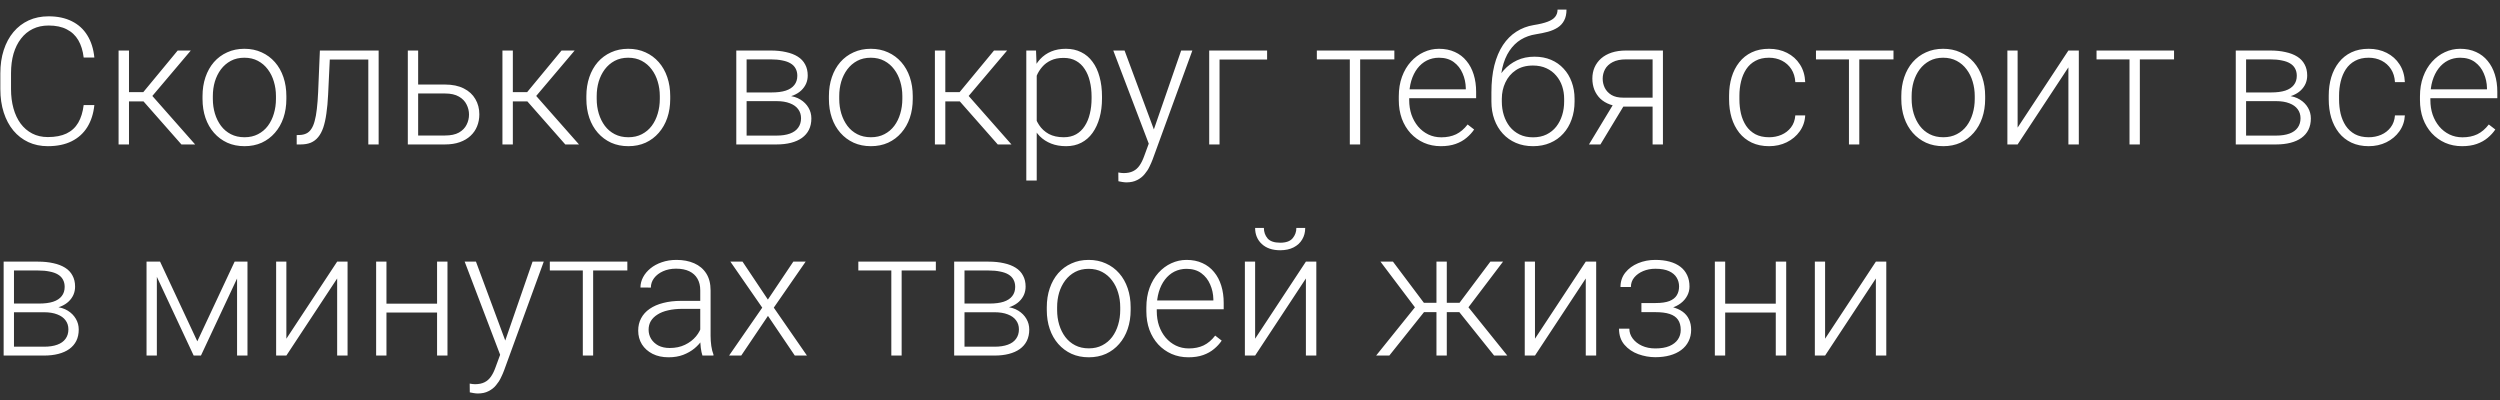 <?xml version="1.0" encoding="UTF-8"?> <svg xmlns="http://www.w3.org/2000/svg" width="225" height="36" viewBox="0 0 225 36" fill="none"><rect x="0" y="0" width="225" height="36" fill="#333333" stroke="none"/><path d="M7.531 9.453H8.492C8.414 10.219 8.203 10.88 7.859 11.438C7.516 11.99 7.047 12.414 6.453 12.711C5.859 13.008 5.143 13.156 4.305 13.156C3.659 13.156 3.073 13.034 2.547 12.789C2.026 12.544 1.578 12.198 1.203 11.75C0.828 11.297 0.539 10.755 0.336 10.125C0.133 9.495 0.031 8.794 0.031 8.023V6.602C0.031 5.831 0.133 5.133 0.336 4.508C0.539 3.878 0.831 3.336 1.211 2.883C1.591 2.43 2.047 2.081 2.578 1.836C3.109 1.591 3.708 1.469 4.375 1.469C5.182 1.469 5.88 1.617 6.469 1.914C7.057 2.206 7.521 2.628 7.859 3.18C8.203 3.732 8.414 4.398 8.492 5.18H7.531C7.458 4.565 7.297 4.044 7.047 3.617C6.797 3.19 6.451 2.865 6.008 2.641C5.57 2.411 5.026 2.297 4.375 2.297C3.844 2.297 3.37 2.398 2.953 2.602C2.536 2.805 2.182 3.096 1.891 3.477C1.599 3.852 1.375 4.302 1.219 4.828C1.068 5.354 0.992 5.94 0.992 6.586V8.023C0.992 8.648 1.065 9.224 1.211 9.75C1.357 10.276 1.57 10.732 1.852 11.117C2.138 11.503 2.487 11.802 2.898 12.016C3.31 12.229 3.779 12.336 4.305 12.336C4.977 12.336 5.536 12.229 5.984 12.016C6.438 11.797 6.789 11.474 7.039 11.047C7.289 10.62 7.453 10.088 7.531 9.453ZM11.609 4.547V13H10.672V4.547H11.609ZM17.172 4.547L13.297 9.125H11.281L11.18 8.289H12.898L15.992 4.547H17.172ZM16.328 13L12.805 9L13.398 8.281L17.562 13H16.328ZM18.227 8.906V8.648C18.227 8.034 18.315 7.466 18.492 6.945C18.669 6.424 18.922 5.974 19.25 5.594C19.583 5.214 19.982 4.919 20.445 4.711C20.909 4.497 21.424 4.391 21.992 4.391C22.565 4.391 23.083 4.497 23.547 4.711C24.01 4.919 24.409 5.214 24.742 5.594C25.076 5.974 25.331 6.424 25.508 6.945C25.685 7.466 25.773 8.034 25.773 8.648V8.906C25.773 9.521 25.685 10.088 25.508 10.609C25.331 11.125 25.076 11.573 24.742 11.953C24.414 12.333 24.018 12.63 23.555 12.844C23.091 13.052 22.576 13.156 22.008 13.156C21.435 13.156 20.917 13.052 20.453 12.844C19.99 12.63 19.591 12.333 19.258 11.953C18.924 11.573 18.669 11.125 18.492 10.609C18.315 10.088 18.227 9.521 18.227 8.906ZM19.156 8.648V8.906C19.156 9.37 19.219 9.81 19.344 10.227C19.469 10.638 19.651 11.005 19.891 11.328C20.13 11.646 20.427 11.896 20.781 12.078C21.135 12.26 21.544 12.352 22.008 12.352C22.466 12.352 22.87 12.26 23.219 12.078C23.573 11.896 23.87 11.646 24.109 11.328C24.349 11.005 24.529 10.638 24.648 10.227C24.773 9.81 24.836 9.37 24.836 8.906V8.648C24.836 8.19 24.773 7.755 24.648 7.344C24.529 6.932 24.346 6.565 24.102 6.242C23.862 5.919 23.565 5.664 23.211 5.477C22.857 5.289 22.451 5.195 21.992 5.195C21.534 5.195 21.128 5.289 20.773 5.477C20.424 5.664 20.128 5.919 19.883 6.242C19.643 6.565 19.461 6.932 19.336 7.344C19.216 7.755 19.156 8.19 19.156 8.648ZM33.32 4.547V5.359H29.039V4.547H33.32ZM34.078 4.547V13H33.148V4.547H34.078ZM28.789 4.547H29.719L29.531 8.508C29.5 9.148 29.448 9.716 29.375 10.211C29.307 10.706 29.213 11.13 29.094 11.484C28.974 11.833 28.82 12.12 28.633 12.344C28.451 12.568 28.229 12.734 27.969 12.844C27.708 12.948 27.404 13 27.055 13H26.703V12.156L26.992 12.148C27.216 12.138 27.412 12.091 27.578 12.008C27.75 11.925 27.896 11.792 28.016 11.609C28.141 11.427 28.242 11.188 28.32 10.891C28.404 10.594 28.469 10.232 28.516 9.805C28.568 9.372 28.607 8.865 28.633 8.281L28.789 4.547ZM37.297 7.609H40.055C40.721 7.609 41.284 7.727 41.742 7.961C42.2 8.19 42.547 8.508 42.781 8.914C43.021 9.32 43.141 9.779 43.141 10.289C43.141 10.675 43.073 11.034 42.938 11.367C42.807 11.695 42.609 11.982 42.344 12.227C42.083 12.471 41.76 12.662 41.375 12.797C40.995 12.932 40.555 13 40.055 13H36.703V4.547H37.633V12.195H40.055C40.57 12.195 40.987 12.107 41.305 11.93C41.622 11.747 41.852 11.513 41.992 11.227C42.138 10.94 42.211 10.635 42.211 10.312C42.211 9.995 42.138 9.693 41.992 9.406C41.852 9.115 41.622 8.878 41.305 8.695C40.987 8.508 40.57 8.414 40.055 8.414H37.297V7.609ZM46.156 4.547V13H45.219V4.547H46.156ZM51.719 4.547L47.844 9.125H45.828L45.727 8.289H47.445L50.539 4.547H51.719ZM50.875 13L47.352 9L47.945 8.281L52.109 13H50.875ZM52.773 8.906V8.648C52.773 8.034 52.862 7.466 53.039 6.945C53.216 6.424 53.469 5.974 53.797 5.594C54.13 5.214 54.529 4.919 54.992 4.711C55.456 4.497 55.971 4.391 56.539 4.391C57.112 4.391 57.63 4.497 58.094 4.711C58.557 4.919 58.956 5.214 59.289 5.594C59.622 5.974 59.878 6.424 60.055 6.945C60.232 7.466 60.32 8.034 60.32 8.648V8.906C60.32 9.521 60.232 10.088 60.055 10.609C59.878 11.125 59.622 11.573 59.289 11.953C58.961 12.333 58.565 12.63 58.102 12.844C57.638 13.052 57.122 13.156 56.555 13.156C55.982 13.156 55.464 13.052 55 12.844C54.536 12.63 54.138 12.333 53.805 11.953C53.471 11.573 53.216 11.125 53.039 10.609C52.862 10.088 52.773 9.521 52.773 8.906ZM53.703 8.648V8.906C53.703 9.37 53.766 9.81 53.891 10.227C54.016 10.638 54.198 11.005 54.438 11.328C54.677 11.646 54.974 11.896 55.328 12.078C55.682 12.26 56.091 12.352 56.555 12.352C57.013 12.352 57.417 12.26 57.766 12.078C58.12 11.896 58.417 11.646 58.656 11.328C58.896 11.005 59.075 10.638 59.195 10.227C59.32 9.81 59.383 9.37 59.383 8.906V8.648C59.383 8.19 59.32 7.755 59.195 7.344C59.075 6.932 58.893 6.565 58.648 6.242C58.409 5.919 58.112 5.664 57.758 5.477C57.404 5.289 56.997 5.195 56.539 5.195C56.081 5.195 55.675 5.289 55.32 5.477C54.971 5.664 54.675 5.919 54.43 6.242C54.19 6.565 54.008 6.932 53.883 7.344C53.763 7.755 53.703 8.19 53.703 8.648ZM69.898 9.102H66.93L66.914 8.32H69.445C69.956 8.32 70.38 8.266 70.719 8.156C71.062 8.042 71.32 7.872 71.492 7.648C71.669 7.424 71.758 7.148 71.758 6.82C71.758 6.57 71.706 6.352 71.602 6.164C71.503 5.977 71.352 5.823 71.148 5.703C70.951 5.583 70.701 5.495 70.398 5.438C70.102 5.375 69.755 5.344 69.359 5.344H67.195V13H66.266V4.547H69.359C69.875 4.547 70.336 4.594 70.742 4.688C71.154 4.776 71.505 4.911 71.797 5.094C72.088 5.276 72.31 5.51 72.461 5.797C72.617 6.078 72.695 6.411 72.695 6.797C72.695 7.057 72.646 7.302 72.547 7.531C72.448 7.755 72.302 7.958 72.109 8.141C71.922 8.318 71.69 8.464 71.414 8.578C71.138 8.688 70.82 8.755 70.461 8.781L69.898 9.102ZM69.898 13H66.641L67 12.203H69.898C70.367 12.203 70.766 12.143 71.094 12.023C71.422 11.904 71.669 11.727 71.836 11.492C72.008 11.258 72.094 10.974 72.094 10.641C72.094 10.328 72.008 10.057 71.836 9.828C71.669 9.599 71.422 9.422 71.094 9.297C70.766 9.167 70.367 9.102 69.898 9.102H67.742L67.758 8.32H70.531L70.93 8.617C71.357 8.654 71.727 8.768 72.039 8.961C72.352 9.154 72.594 9.398 72.766 9.695C72.938 9.987 73.023 10.307 73.023 10.656C73.023 11.042 72.951 11.383 72.805 11.68C72.659 11.971 72.448 12.216 72.172 12.414C71.901 12.607 71.573 12.753 71.188 12.852C70.802 12.95 70.372 13 69.898 13ZM74.602 8.906V8.648C74.602 8.034 74.69 7.466 74.867 6.945C75.044 6.424 75.297 5.974 75.625 5.594C75.958 5.214 76.357 4.919 76.82 4.711C77.284 4.497 77.799 4.391 78.367 4.391C78.94 4.391 79.458 4.497 79.922 4.711C80.385 4.919 80.784 5.214 81.117 5.594C81.451 5.974 81.706 6.424 81.883 6.945C82.06 7.466 82.148 8.034 82.148 8.648V8.906C82.148 9.521 82.06 10.088 81.883 10.609C81.706 11.125 81.451 11.573 81.117 11.953C80.789 12.333 80.393 12.63 79.93 12.844C79.466 13.052 78.951 13.156 78.383 13.156C77.81 13.156 77.292 13.052 76.828 12.844C76.365 12.63 75.966 12.333 75.633 11.953C75.299 11.573 75.044 11.125 74.867 10.609C74.69 10.088 74.602 9.521 74.602 8.906ZM75.531 8.648V8.906C75.531 9.37 75.594 9.81 75.719 10.227C75.844 10.638 76.026 11.005 76.266 11.328C76.505 11.646 76.802 11.896 77.156 12.078C77.51 12.26 77.919 12.352 78.383 12.352C78.841 12.352 79.245 12.26 79.594 12.078C79.948 11.896 80.245 11.646 80.484 11.328C80.724 11.005 80.904 10.638 81.023 10.227C81.148 9.81 81.211 9.37 81.211 8.906V8.648C81.211 8.19 81.148 7.755 81.023 7.344C80.904 6.932 80.721 6.565 80.477 6.242C80.237 5.919 79.94 5.664 79.586 5.477C79.232 5.289 78.826 5.195 78.367 5.195C77.909 5.195 77.503 5.289 77.148 5.477C76.799 5.664 76.503 5.919 76.258 6.242C76.018 6.565 75.836 6.932 75.711 7.344C75.591 7.755 75.531 8.19 75.531 8.648ZM85.078 4.547V13H84.141V4.547H85.078ZM90.641 4.547L86.766 9.125H84.75L84.648 8.289H86.367L89.461 4.547H90.641ZM89.797 13L86.273 9L86.867 8.281L91.031 13H89.797ZM93.305 6.172V16.25H92.367V4.547H93.242L93.305 6.172ZM99.18 8.695V8.859C99.18 9.49 99.107 10.068 98.961 10.594C98.815 11.12 98.604 11.575 98.328 11.961C98.057 12.341 97.721 12.635 97.32 12.844C96.919 13.052 96.463 13.156 95.953 13.156C95.448 13.156 94.997 13.078 94.602 12.922C94.206 12.766 93.865 12.544 93.578 12.258C93.297 11.966 93.07 11.628 92.898 11.242C92.732 10.852 92.615 10.425 92.547 9.961V7.797C92.625 7.286 92.753 6.823 92.93 6.406C93.107 5.99 93.333 5.63 93.609 5.328C93.891 5.026 94.224 4.794 94.609 4.633C94.995 4.471 95.435 4.391 95.93 4.391C96.445 4.391 96.904 4.492 97.305 4.695C97.711 4.893 98.052 5.182 98.328 5.562C98.609 5.938 98.82 6.391 98.961 6.922C99.107 7.448 99.18 8.039 99.18 8.695ZM98.242 8.859V8.695C98.242 8.201 98.19 7.742 98.086 7.32C97.987 6.898 97.833 6.531 97.625 6.219C97.422 5.901 97.162 5.654 96.844 5.477C96.531 5.299 96.159 5.211 95.727 5.211C95.279 5.211 94.896 5.286 94.578 5.438C94.266 5.583 94.005 5.779 93.797 6.023C93.588 6.263 93.424 6.526 93.305 6.812C93.185 7.099 93.096 7.38 93.039 7.656V10.148C93.138 10.544 93.297 10.912 93.516 11.25C93.734 11.583 94.026 11.852 94.391 12.055C94.76 12.253 95.211 12.352 95.742 12.352C96.169 12.352 96.539 12.263 96.852 12.086C97.164 11.909 97.422 11.662 97.625 11.344C97.833 11.026 97.987 10.656 98.086 10.234C98.19 9.812 98.242 9.354 98.242 8.859ZM103.672 12.156L106.305 4.547H107.312L103.734 14.359C103.661 14.552 103.568 14.766 103.453 15C103.344 15.234 103.198 15.458 103.016 15.672C102.839 15.891 102.615 16.068 102.344 16.203C102.078 16.344 101.753 16.414 101.367 16.414C101.268 16.414 101.141 16.401 100.984 16.375C100.833 16.354 100.724 16.333 100.656 16.312L100.648 15.523C100.706 15.539 100.789 15.552 100.898 15.562C101.008 15.573 101.083 15.578 101.125 15.578C101.464 15.578 101.747 15.521 101.977 15.406C102.211 15.292 102.406 15.12 102.562 14.891C102.719 14.667 102.857 14.385 102.977 14.047L103.672 12.156ZM101.211 4.547L103.906 11.805L104.156 12.781L103.477 13.164L100.195 4.547H101.211ZM114.039 4.547V5.359H109.758V13H108.828V4.547H114.039ZM122.414 4.547V13H121.484V4.547H122.414ZM125.492 4.547V5.344H118.516V4.547H125.492ZM129.68 13.156C129.128 13.156 128.62 13.055 128.156 12.852C127.698 12.648 127.297 12.362 126.953 11.992C126.615 11.622 126.352 11.185 126.164 10.68C125.982 10.169 125.891 9.612 125.891 9.008V8.672C125.891 8.021 125.987 7.432 126.18 6.906C126.372 6.38 126.638 5.93 126.977 5.555C127.315 5.18 127.701 4.893 128.133 4.695C128.57 4.492 129.029 4.391 129.508 4.391C130.044 4.391 130.521 4.487 130.938 4.68C131.354 4.867 131.703 5.135 131.984 5.484C132.271 5.828 132.487 6.237 132.633 6.711C132.779 7.18 132.852 7.698 132.852 8.266V8.836H126.453V8.039H131.922V7.93C131.911 7.456 131.815 7.013 131.633 6.602C131.456 6.185 131.19 5.846 130.836 5.586C130.482 5.326 130.039 5.195 129.508 5.195C129.112 5.195 128.747 5.279 128.414 5.445C128.086 5.612 127.802 5.852 127.562 6.164C127.328 6.471 127.146 6.839 127.016 7.266C126.891 7.688 126.828 8.156 126.828 8.672V9.008C126.828 9.477 126.896 9.914 127.031 10.32C127.172 10.721 127.37 11.075 127.625 11.383C127.885 11.69 128.193 11.93 128.547 12.102C128.901 12.273 129.292 12.359 129.719 12.359C130.219 12.359 130.661 12.268 131.047 12.086C131.432 11.898 131.779 11.604 132.086 11.203L132.672 11.656C132.49 11.927 132.26 12.177 131.984 12.406C131.714 12.635 131.388 12.818 131.008 12.953C130.628 13.088 130.185 13.156 129.68 13.156ZM140.18 0.867H140.984C140.984 1.258 140.914 1.583 140.773 1.844C140.638 2.104 140.445 2.315 140.195 2.477C139.945 2.638 139.651 2.766 139.312 2.859C138.979 2.948 138.615 3.023 138.219 3.086C137.734 3.159 137.289 3.318 136.883 3.562C136.482 3.807 136.138 4.143 135.852 4.57C135.565 4.992 135.349 5.516 135.203 6.141C135.062 6.76 135.005 7.487 135.031 8.32V9.047H134.227V8.32C134.227 7.404 134.315 6.591 134.492 5.883C134.674 5.169 134.932 4.56 135.266 4.055C135.604 3.549 136.005 3.148 136.469 2.852C136.938 2.549 137.456 2.352 138.023 2.258C138.555 2.174 138.977 2.073 139.289 1.953C139.607 1.833 139.833 1.685 139.969 1.508C140.109 1.331 140.18 1.117 140.18 0.867ZM138.102 5.102C138.654 5.102 139.151 5.195 139.594 5.383C140.036 5.57 140.414 5.836 140.727 6.18C141.044 6.518 141.286 6.919 141.453 7.383C141.625 7.841 141.711 8.344 141.711 8.891V9.141C141.711 9.724 141.622 10.26 141.445 10.75C141.273 11.24 141.023 11.664 140.695 12.023C140.372 12.383 139.979 12.662 139.516 12.859C139.057 13.057 138.544 13.156 137.977 13.156C137.404 13.156 136.888 13.057 136.43 12.859C135.971 12.662 135.578 12.383 135.25 12.023C134.922 11.664 134.669 11.24 134.492 10.75C134.315 10.26 134.227 9.724 134.227 9.141V8.891C134.227 8.74 134.242 8.591 134.273 8.445C134.31 8.299 134.354 8.156 134.406 8.016C134.458 7.87 134.51 7.727 134.562 7.586C134.745 7.112 135.003 6.69 135.336 6.32C135.669 5.945 136.068 5.648 136.531 5.43C137 5.211 137.523 5.102 138.102 5.102ZM137.961 5.898C137.352 5.898 136.839 6.039 136.422 6.32C136.01 6.596 135.698 6.964 135.484 7.422C135.271 7.875 135.164 8.365 135.164 8.891V9.141C135.164 9.573 135.224 9.982 135.344 10.367C135.464 10.753 135.641 11.096 135.875 11.398C136.115 11.695 136.409 11.93 136.758 12.102C137.107 12.273 137.513 12.359 137.977 12.359C138.435 12.359 138.839 12.273 139.188 12.102C139.536 11.93 139.828 11.695 140.062 11.398C140.297 11.096 140.474 10.753 140.594 10.367C140.714 9.982 140.773 9.573 140.773 9.141V8.891C140.773 8.495 140.714 8.117 140.594 7.758C140.474 7.398 140.294 7.081 140.055 6.805C139.82 6.523 139.526 6.302 139.172 6.141C138.823 5.979 138.419 5.898 137.961 5.898ZM145.352 9.125H146.383L144.039 13H143.008L145.352 9.125ZM146.344 4.547H149.664V13H148.734V5.344H146.344C145.849 5.344 145.445 5.427 145.133 5.594C144.826 5.755 144.599 5.969 144.453 6.234C144.312 6.5 144.242 6.784 144.242 7.086C144.242 7.372 144.305 7.646 144.43 7.906C144.56 8.167 144.76 8.38 145.031 8.547C145.302 8.708 145.654 8.789 146.086 8.789H149.07V9.594H146.086C145.643 9.594 145.25 9.531 144.906 9.406C144.562 9.281 144.271 9.107 144.031 8.883C143.797 8.654 143.617 8.385 143.492 8.078C143.372 7.766 143.312 7.43 143.312 7.07C143.312 6.706 143.378 6.372 143.508 6.07C143.643 5.763 143.839 5.495 144.094 5.266C144.354 5.036 144.672 4.859 145.047 4.734C145.427 4.609 145.859 4.547 146.344 4.547ZM159.219 12.352C159.615 12.352 159.984 12.279 160.328 12.133C160.677 11.982 160.964 11.76 161.188 11.469C161.417 11.172 161.547 10.81 161.578 10.383H162.469C162.443 10.919 162.279 11.398 161.977 11.82C161.68 12.237 161.289 12.565 160.805 12.805C160.326 13.039 159.797 13.156 159.219 13.156C158.63 13.156 158.109 13.05 157.656 12.836C157.208 12.622 156.833 12.325 156.531 11.945C156.229 11.56 156 11.112 155.844 10.602C155.693 10.086 155.617 9.531 155.617 8.938V8.609C155.617 8.016 155.693 7.464 155.844 6.953C156 6.438 156.229 5.99 156.531 5.609C156.833 5.224 157.208 4.924 157.656 4.711C158.104 4.497 158.622 4.391 159.211 4.391C159.815 4.391 160.357 4.513 160.836 4.758C161.32 5.003 161.706 5.349 161.992 5.797C162.284 6.245 162.443 6.776 162.469 7.391H161.578C161.552 6.938 161.432 6.547 161.219 6.219C161.005 5.891 160.724 5.638 160.375 5.461C160.026 5.284 159.638 5.195 159.211 5.195C158.732 5.195 158.323 5.289 157.984 5.477C157.646 5.659 157.37 5.911 157.156 6.234C156.948 6.552 156.794 6.917 156.695 7.328C156.596 7.734 156.547 8.161 156.547 8.609V8.938C156.547 9.391 156.594 9.823 156.688 10.234C156.786 10.641 156.94 11.003 157.148 11.32C157.362 11.638 157.638 11.891 157.977 12.078C158.32 12.26 158.734 12.352 159.219 12.352ZM167.336 4.547V13H166.406V4.547H167.336ZM170.414 4.547V5.344H163.438V4.547H170.414ZM171.117 8.906V8.648C171.117 8.034 171.206 7.466 171.383 6.945C171.56 6.424 171.812 5.974 172.141 5.594C172.474 5.214 172.872 4.919 173.336 4.711C173.799 4.497 174.315 4.391 174.883 4.391C175.456 4.391 175.974 4.497 176.438 4.711C176.901 4.919 177.299 5.214 177.633 5.594C177.966 5.974 178.221 6.424 178.398 6.945C178.576 7.466 178.664 8.034 178.664 8.648V8.906C178.664 9.521 178.576 10.088 178.398 10.609C178.221 11.125 177.966 11.573 177.633 11.953C177.305 12.333 176.909 12.63 176.445 12.844C175.982 13.052 175.466 13.156 174.898 13.156C174.326 13.156 173.807 13.052 173.344 12.844C172.88 12.63 172.482 12.333 172.148 11.953C171.815 11.573 171.56 11.125 171.383 10.609C171.206 10.088 171.117 9.521 171.117 8.906ZM172.047 8.648V8.906C172.047 9.37 172.109 9.81 172.234 10.227C172.359 10.638 172.542 11.005 172.781 11.328C173.021 11.646 173.318 11.896 173.672 12.078C174.026 12.26 174.435 12.352 174.898 12.352C175.357 12.352 175.76 12.26 176.109 12.078C176.464 11.896 176.76 11.646 177 11.328C177.24 11.005 177.419 10.638 177.539 10.227C177.664 9.81 177.727 9.37 177.727 8.906V8.648C177.727 8.19 177.664 7.755 177.539 7.344C177.419 6.932 177.237 6.565 176.992 6.242C176.753 5.919 176.456 5.664 176.102 5.477C175.747 5.289 175.341 5.195 174.883 5.195C174.424 5.195 174.018 5.289 173.664 5.477C173.315 5.664 173.018 5.919 172.773 6.242C172.534 6.565 172.352 6.932 172.227 7.344C172.107 7.755 172.047 8.19 172.047 8.648ZM181.586 11.484L186.156 4.547H187.094V13H186.156V6.062L181.586 13H180.664V4.547H181.586V11.484ZM192.586 4.547V13H191.656V4.547H192.586ZM195.664 4.547V5.344H188.688V4.547H195.664ZM204.852 9.102H201.883L201.867 8.32H204.398C204.909 8.32 205.333 8.266 205.672 8.156C206.016 8.042 206.273 7.872 206.445 7.648C206.622 7.424 206.711 7.148 206.711 6.82C206.711 6.57 206.659 6.352 206.555 6.164C206.456 5.977 206.305 5.823 206.102 5.703C205.904 5.583 205.654 5.495 205.352 5.438C205.055 5.375 204.708 5.344 204.312 5.344H202.148V13H201.219V4.547H204.312C204.828 4.547 205.289 4.594 205.695 4.688C206.107 4.776 206.458 4.911 206.75 5.094C207.042 5.276 207.263 5.51 207.414 5.797C207.57 6.078 207.648 6.411 207.648 6.797C207.648 7.057 207.599 7.302 207.5 7.531C207.401 7.755 207.255 7.958 207.062 8.141C206.875 8.318 206.643 8.464 206.367 8.578C206.091 8.688 205.773 8.755 205.414 8.781L204.852 9.102ZM204.852 13H201.594L201.953 12.203H204.852C205.32 12.203 205.719 12.143 206.047 12.023C206.375 11.904 206.622 11.727 206.789 11.492C206.961 11.258 207.047 10.974 207.047 10.641C207.047 10.328 206.961 10.057 206.789 9.828C206.622 9.599 206.375 9.422 206.047 9.297C205.719 9.167 205.32 9.102 204.852 9.102H202.695L202.711 8.32H205.484L205.883 8.617C206.31 8.654 206.68 8.768 206.992 8.961C207.305 9.154 207.547 9.398 207.719 9.695C207.891 9.987 207.977 10.307 207.977 10.656C207.977 11.042 207.904 11.383 207.758 11.68C207.612 11.971 207.401 12.216 207.125 12.414C206.854 12.607 206.526 12.753 206.141 12.852C205.755 12.95 205.326 13 204.852 13ZM213.188 12.352C213.583 12.352 213.953 12.279 214.297 12.133C214.646 11.982 214.932 11.76 215.156 11.469C215.385 11.172 215.516 10.81 215.547 10.383H216.438C216.411 10.919 216.247 11.398 215.945 11.82C215.648 12.237 215.258 12.565 214.773 12.805C214.294 13.039 213.766 13.156 213.188 13.156C212.599 13.156 212.078 13.05 211.625 12.836C211.177 12.622 210.802 12.325 210.5 11.945C210.198 11.56 209.969 11.112 209.812 10.602C209.661 10.086 209.586 9.531 209.586 8.938V8.609C209.586 8.016 209.661 7.464 209.812 6.953C209.969 6.438 210.198 5.99 210.5 5.609C210.802 5.224 211.177 4.924 211.625 4.711C212.073 4.497 212.591 4.391 213.18 4.391C213.784 4.391 214.326 4.513 214.805 4.758C215.289 5.003 215.674 5.349 215.961 5.797C216.253 6.245 216.411 6.776 216.438 7.391H215.547C215.521 6.938 215.401 6.547 215.188 6.219C214.974 5.891 214.693 5.638 214.344 5.461C213.995 5.284 213.607 5.195 213.18 5.195C212.701 5.195 212.292 5.289 211.953 5.477C211.615 5.659 211.339 5.911 211.125 6.234C210.917 6.552 210.763 6.917 210.664 7.328C210.565 7.734 210.516 8.161 210.516 8.609V8.938C210.516 9.391 210.562 9.823 210.656 10.234C210.755 10.641 210.909 11.003 211.117 11.32C211.331 11.638 211.607 11.891 211.945 12.078C212.289 12.26 212.703 12.352 213.188 12.352ZM221.586 13.156C221.034 13.156 220.526 13.055 220.062 12.852C219.604 12.648 219.203 12.362 218.859 11.992C218.521 11.622 218.258 11.185 218.07 10.68C217.888 10.169 217.797 9.612 217.797 9.008V8.672C217.797 8.021 217.893 7.432 218.086 6.906C218.279 6.38 218.544 5.93 218.883 5.555C219.221 5.18 219.607 4.893 220.039 4.695C220.477 4.492 220.935 4.391 221.414 4.391C221.951 4.391 222.427 4.487 222.844 4.68C223.26 4.867 223.609 5.135 223.891 5.484C224.177 5.828 224.393 6.237 224.539 6.711C224.685 7.18 224.758 7.698 224.758 8.266V8.836H218.359V8.039H223.828V7.93C223.818 7.456 223.721 7.013 223.539 6.602C223.362 6.185 223.096 5.846 222.742 5.586C222.388 5.326 221.945 5.195 221.414 5.195C221.018 5.195 220.654 5.279 220.32 5.445C219.992 5.612 219.708 5.852 219.469 6.164C219.234 6.471 219.052 6.839 218.922 7.266C218.797 7.688 218.734 8.156 218.734 8.672V9.008C218.734 9.477 218.802 9.914 218.938 10.32C219.078 10.721 219.276 11.075 219.531 11.383C219.792 11.69 220.099 11.93 220.453 12.102C220.807 12.273 221.198 12.359 221.625 12.359C222.125 12.359 222.568 12.268 222.953 12.086C223.339 11.898 223.685 11.604 223.992 11.203L224.578 11.656C224.396 11.927 224.167 12.177 223.891 12.406C223.62 12.635 223.294 12.818 222.914 12.953C222.534 13.088 222.091 13.156 221.586 13.156ZM3.961 28.102H0.992L0.977 27.32H3.508C4.018 27.32 4.443 27.266 4.781 27.156C5.125 27.042 5.383 26.872 5.555 26.648C5.732 26.424 5.82 26.148 5.82 25.82C5.82 25.57 5.768 25.352 5.664 25.164C5.565 24.977 5.414 24.823 5.211 24.703C5.013 24.583 4.763 24.495 4.461 24.438C4.164 24.375 3.818 24.344 3.422 24.344H1.258V32H0.328V23.547H3.422C3.938 23.547 4.398 23.594 4.805 23.688C5.216 23.776 5.568 23.912 5.859 24.094C6.151 24.276 6.372 24.51 6.523 24.797C6.68 25.078 6.758 25.412 6.758 25.797C6.758 26.057 6.708 26.302 6.609 26.531C6.51 26.755 6.365 26.958 6.172 27.141C5.984 27.318 5.753 27.463 5.477 27.578C5.201 27.688 4.883 27.755 4.523 27.781L3.961 28.102ZM3.961 32H0.703L1.062 31.203H3.961C4.43 31.203 4.828 31.143 5.156 31.023C5.484 30.904 5.732 30.727 5.898 30.492C6.07 30.258 6.156 29.974 6.156 29.641C6.156 29.328 6.07 29.057 5.898 28.828C5.732 28.599 5.484 28.422 5.156 28.297C4.828 28.167 4.43 28.102 3.961 28.102H1.805L1.82 27.32H4.594L4.992 27.617C5.419 27.654 5.789 27.768 6.102 27.961C6.414 28.154 6.656 28.398 6.828 28.695C7 28.987 7.086 29.307 7.086 29.656C7.086 30.042 7.013 30.383 6.867 30.68C6.721 30.971 6.51 31.216 6.234 31.414C5.964 31.607 5.635 31.753 5.25 31.852C4.865 31.951 4.435 32 3.961 32ZM17.758 30.719L21.117 23.547H22.047L18.086 32H17.43L13.477 23.547H14.406L17.758 30.719ZM14.117 23.547V32H13.188V23.547H14.117ZM21.336 32V23.547H22.273V32H21.336ZM25.773 30.484L30.344 23.547H31.281V32H30.344V25.062L25.773 32H24.852V23.547H25.773V30.484ZM39.555 27.328V28.125H34.539V27.328H39.555ZM34.781 23.547V32H33.852V23.547H34.781ZM40.273 23.547V32H39.336V23.547H40.273ZM45.297 31.156L47.93 23.547H48.938L45.359 33.359C45.286 33.552 45.193 33.766 45.078 34C44.969 34.234 44.823 34.458 44.641 34.672C44.464 34.891 44.24 35.068 43.969 35.203C43.703 35.344 43.378 35.414 42.992 35.414C42.893 35.414 42.766 35.401 42.609 35.375C42.458 35.354 42.349 35.333 42.281 35.312L42.273 34.523C42.331 34.539 42.414 34.552 42.523 34.562C42.633 34.573 42.708 34.578 42.75 34.578C43.089 34.578 43.372 34.521 43.602 34.406C43.836 34.292 44.031 34.12 44.188 33.891C44.344 33.667 44.482 33.385 44.602 33.047L45.297 31.156ZM42.836 23.547L45.531 30.805L45.781 31.781L45.102 32.164L41.82 23.547H42.836ZM53.383 23.547V32H52.453V23.547H53.383ZM56.461 23.547V24.344H49.484V23.547H56.461ZM63.023 30.484V26.125C63.023 25.724 62.94 25.378 62.773 25.086C62.607 24.794 62.362 24.57 62.039 24.414C61.716 24.258 61.318 24.18 60.844 24.18C60.406 24.18 60.016 24.258 59.672 24.414C59.333 24.565 59.065 24.771 58.867 25.031C58.675 25.287 58.578 25.57 58.578 25.883L57.641 25.875C57.641 25.557 57.719 25.25 57.875 24.953C58.031 24.656 58.253 24.391 58.539 24.156C58.825 23.922 59.167 23.737 59.562 23.602C59.964 23.461 60.404 23.391 60.883 23.391C61.487 23.391 62.018 23.492 62.477 23.695C62.94 23.898 63.302 24.203 63.562 24.609C63.823 25.016 63.953 25.526 63.953 26.141V30.227C63.953 30.518 63.974 30.82 64.016 31.133C64.062 31.445 64.128 31.703 64.211 31.906V32H63.219C63.156 31.812 63.107 31.578 63.07 31.297C63.039 31.01 63.023 30.74 63.023 30.484ZM63.242 27.078L63.258 27.797H61.422C60.943 27.797 60.513 27.841 60.133 27.93C59.758 28.013 59.44 28.138 59.18 28.305C58.919 28.466 58.719 28.662 58.578 28.891C58.443 29.12 58.375 29.38 58.375 29.672C58.375 29.974 58.45 30.25 58.602 30.5C58.758 30.75 58.977 30.951 59.258 31.102C59.544 31.247 59.883 31.32 60.273 31.32C60.794 31.32 61.253 31.224 61.648 31.031C62.05 30.838 62.38 30.586 62.641 30.273C62.901 29.961 63.075 29.62 63.164 29.25L63.57 29.789C63.503 30.049 63.378 30.318 63.195 30.594C63.018 30.865 62.786 31.12 62.5 31.359C62.214 31.594 61.875 31.787 61.484 31.938C61.099 32.083 60.661 32.156 60.172 32.156C59.62 32.156 59.138 32.052 58.727 31.844C58.32 31.635 58.003 31.352 57.773 30.992C57.55 30.628 57.438 30.216 57.438 29.758C57.438 29.341 57.526 28.969 57.703 28.641C57.88 28.307 58.135 28.026 58.469 27.797C58.807 27.562 59.214 27.385 59.688 27.266C60.167 27.141 60.703 27.078 61.297 27.078H63.242ZM66.828 23.547L69.109 26.961L71.398 23.547H72.508L69.641 27.688L72.625 32H71.531L69.117 28.43L66.711 32H65.617L68.602 27.688L65.734 23.547H66.828ZM81.148 23.547V32H80.219V23.547H81.148ZM84.227 23.547V24.344H77.25V23.547H84.227ZM89.508 28.102H86.539L86.523 27.32H89.055C89.565 27.32 89.99 27.266 90.328 27.156C90.672 27.042 90.93 26.872 91.102 26.648C91.279 26.424 91.367 26.148 91.367 25.82C91.367 25.57 91.315 25.352 91.211 25.164C91.112 24.977 90.961 24.823 90.758 24.703C90.56 24.583 90.31 24.495 90.008 24.438C89.711 24.375 89.365 24.344 88.969 24.344H86.805V32H85.875V23.547H88.969C89.484 23.547 89.945 23.594 90.352 23.688C90.763 23.776 91.115 23.912 91.406 24.094C91.698 24.276 91.919 24.51 92.07 24.797C92.227 25.078 92.305 25.412 92.305 25.797C92.305 26.057 92.255 26.302 92.156 26.531C92.057 26.755 91.912 26.958 91.719 27.141C91.531 27.318 91.299 27.463 91.023 27.578C90.747 27.688 90.43 27.755 90.07 27.781L89.508 28.102ZM89.508 32H86.25L86.609 31.203H89.508C89.977 31.203 90.375 31.143 90.703 31.023C91.031 30.904 91.279 30.727 91.445 30.492C91.617 30.258 91.703 29.974 91.703 29.641C91.703 29.328 91.617 29.057 91.445 28.828C91.279 28.599 91.031 28.422 90.703 28.297C90.375 28.167 89.977 28.102 89.508 28.102H87.352L87.367 27.32H90.141L90.539 27.617C90.966 27.654 91.336 27.768 91.648 27.961C91.961 28.154 92.203 28.398 92.375 28.695C92.547 28.987 92.633 29.307 92.633 29.656C92.633 30.042 92.56 30.383 92.414 30.68C92.268 30.971 92.057 31.216 91.781 31.414C91.51 31.607 91.182 31.753 90.797 31.852C90.412 31.951 89.982 32 89.508 32ZM94.211 27.906V27.648C94.211 27.034 94.299 26.466 94.477 25.945C94.654 25.424 94.906 24.974 95.234 24.594C95.568 24.213 95.966 23.919 96.43 23.711C96.893 23.497 97.409 23.391 97.977 23.391C98.549 23.391 99.068 23.497 99.531 23.711C99.995 23.919 100.393 24.213 100.727 24.594C101.06 24.974 101.315 25.424 101.492 25.945C101.669 26.466 101.758 27.034 101.758 27.648V27.906C101.758 28.521 101.669 29.088 101.492 29.609C101.315 30.125 101.06 30.573 100.727 30.953C100.398 31.333 100.003 31.63 99.539 31.844C99.076 32.052 98.56 32.156 97.992 32.156C97.419 32.156 96.901 32.052 96.438 31.844C95.974 31.63 95.576 31.333 95.242 30.953C94.909 30.573 94.654 30.125 94.477 29.609C94.299 29.088 94.211 28.521 94.211 27.906ZM95.141 27.648V27.906C95.141 28.37 95.203 28.81 95.328 29.227C95.453 29.638 95.635 30.005 95.875 30.328C96.115 30.646 96.412 30.896 96.766 31.078C97.12 31.26 97.529 31.352 97.992 31.352C98.451 31.352 98.854 31.26 99.203 31.078C99.557 30.896 99.854 30.646 100.094 30.328C100.333 30.005 100.513 29.638 100.633 29.227C100.758 28.81 100.82 28.37 100.82 27.906V27.648C100.82 27.19 100.758 26.755 100.633 26.344C100.513 25.932 100.331 25.565 100.086 25.242C99.846 24.919 99.549 24.664 99.195 24.477C98.841 24.289 98.435 24.195 97.977 24.195C97.518 24.195 97.112 24.289 96.758 24.477C96.409 24.664 96.112 24.919 95.867 25.242C95.628 25.565 95.445 25.932 95.32 26.344C95.201 26.755 95.141 27.19 95.141 27.648ZM106.961 32.156C106.409 32.156 105.901 32.055 105.438 31.852C104.979 31.648 104.578 31.362 104.234 30.992C103.896 30.622 103.633 30.185 103.445 29.68C103.263 29.169 103.172 28.612 103.172 28.008V27.672C103.172 27.021 103.268 26.432 103.461 25.906C103.654 25.38 103.919 24.93 104.258 24.555C104.596 24.18 104.982 23.893 105.414 23.695C105.852 23.492 106.31 23.391 106.789 23.391C107.326 23.391 107.802 23.487 108.219 23.68C108.635 23.867 108.984 24.135 109.266 24.484C109.552 24.828 109.768 25.237 109.914 25.711C110.06 26.18 110.133 26.698 110.133 27.266V27.836H103.734V27.039H109.203V26.93C109.193 26.456 109.096 26.013 108.914 25.602C108.737 25.185 108.471 24.846 108.117 24.586C107.763 24.326 107.32 24.195 106.789 24.195C106.393 24.195 106.029 24.279 105.695 24.445C105.367 24.612 105.083 24.852 104.844 25.164C104.609 25.471 104.427 25.838 104.297 26.266C104.172 26.688 104.109 27.156 104.109 27.672V28.008C104.109 28.477 104.177 28.914 104.312 29.32C104.453 29.721 104.651 30.076 104.906 30.383C105.167 30.69 105.474 30.93 105.828 31.102C106.182 31.273 106.573 31.359 107 31.359C107.5 31.359 107.943 31.268 108.328 31.086C108.714 30.898 109.06 30.604 109.367 30.203L109.953 30.656C109.771 30.927 109.542 31.177 109.266 31.406C108.995 31.635 108.669 31.818 108.289 31.953C107.909 32.089 107.466 32.156 106.961 32.156ZM112.961 30.484L117.531 23.547H118.469V32H117.531V25.062L112.961 32H112.039V23.547H112.961V30.484ZM116.672 20.516H117.469C117.469 20.906 117.378 21.253 117.195 21.555C117.018 21.857 116.76 22.094 116.422 22.266C116.083 22.438 115.682 22.523 115.219 22.523C114.521 22.523 113.969 22.336 113.562 21.961C113.161 21.586 112.961 21.104 112.961 20.516H113.75C113.75 20.875 113.859 21.188 114.078 21.453C114.302 21.713 114.682 21.844 115.219 21.844C115.74 21.844 116.112 21.711 116.336 21.445C116.56 21.18 116.672 20.87 116.672 20.516ZM127.672 28.094L124.242 23.547H125.367L128.148 27.25H129.711L129.625 28.094H127.672ZM128.234 28L125.039 32H123.852L127.648 27.281L128.234 28ZM130.211 23.547V32H129.281V23.547H130.211ZM135.273 23.547L131.828 28.094H129.891L129.789 27.25H131.359L134.133 23.547H135.273ZM134.469 32L131.266 28L131.859 27.281L135.656 32H134.469ZM138.148 30.484L142.719 23.547H143.656V32H142.719V25.062L138.148 32H137.227V23.547H138.148V30.484ZM149.086 27.906H147.727V27.273H149.008C149.529 27.273 149.943 27.213 150.25 27.094C150.557 26.969 150.779 26.794 150.914 26.57C151.049 26.346 151.117 26.083 151.117 25.781C151.117 25.49 151.044 25.224 150.898 24.984C150.758 24.745 150.531 24.552 150.219 24.406C149.906 24.26 149.492 24.188 148.977 24.188C148.581 24.188 148.216 24.258 147.883 24.398C147.549 24.539 147.281 24.732 147.078 24.977C146.88 25.221 146.781 25.505 146.781 25.828H145.844C145.844 25.328 145.99 24.896 146.281 24.531C146.573 24.167 146.956 23.885 147.43 23.688C147.909 23.49 148.424 23.391 148.977 23.391C149.456 23.391 149.885 23.443 150.266 23.547C150.646 23.651 150.969 23.805 151.234 24.008C151.5 24.211 151.703 24.463 151.844 24.766C151.984 25.062 152.055 25.404 152.055 25.789C152.055 26.081 151.987 26.354 151.852 26.609C151.721 26.865 151.529 27.091 151.273 27.289C151.023 27.482 150.714 27.633 150.344 27.742C149.979 27.852 149.56 27.906 149.086 27.906ZM147.727 27.477H149.086C149.607 27.477 150.062 27.526 150.453 27.625C150.844 27.719 151.169 27.859 151.43 28.047C151.69 28.234 151.883 28.466 152.008 28.742C152.138 29.013 152.203 29.326 152.203 29.68C152.203 30.065 152.125 30.412 151.969 30.719C151.818 31.026 151.599 31.287 151.312 31.5C151.026 31.713 150.685 31.875 150.289 31.984C149.893 32.094 149.456 32.148 148.977 32.148C148.461 32.148 147.951 32.057 147.445 31.875C146.945 31.693 146.531 31.412 146.203 31.031C145.875 30.651 145.711 30.167 145.711 29.578H146.641C146.641 29.901 146.742 30.198 146.945 30.469C147.148 30.74 147.424 30.956 147.773 31.117C148.128 31.279 148.529 31.359 148.977 31.359C149.482 31.359 149.904 31.289 150.242 31.148C150.581 31.003 150.836 30.805 151.008 30.555C151.18 30.305 151.266 30.018 151.266 29.695C151.266 29.315 151.182 29.008 151.016 28.773C150.854 28.539 150.607 28.367 150.273 28.258C149.94 28.148 149.518 28.094 149.008 28.094H147.727V27.477ZM160.039 27.328V28.125H155.023V27.328H160.039ZM155.266 23.547V32H154.336V23.547H155.266ZM160.758 23.547V32H159.82V23.547H160.758ZM164.258 30.484L168.828 23.547H169.766V32H168.828V25.062L164.258 32H163.336V23.547H164.258V30.484Z" fill="white"></path></svg> 